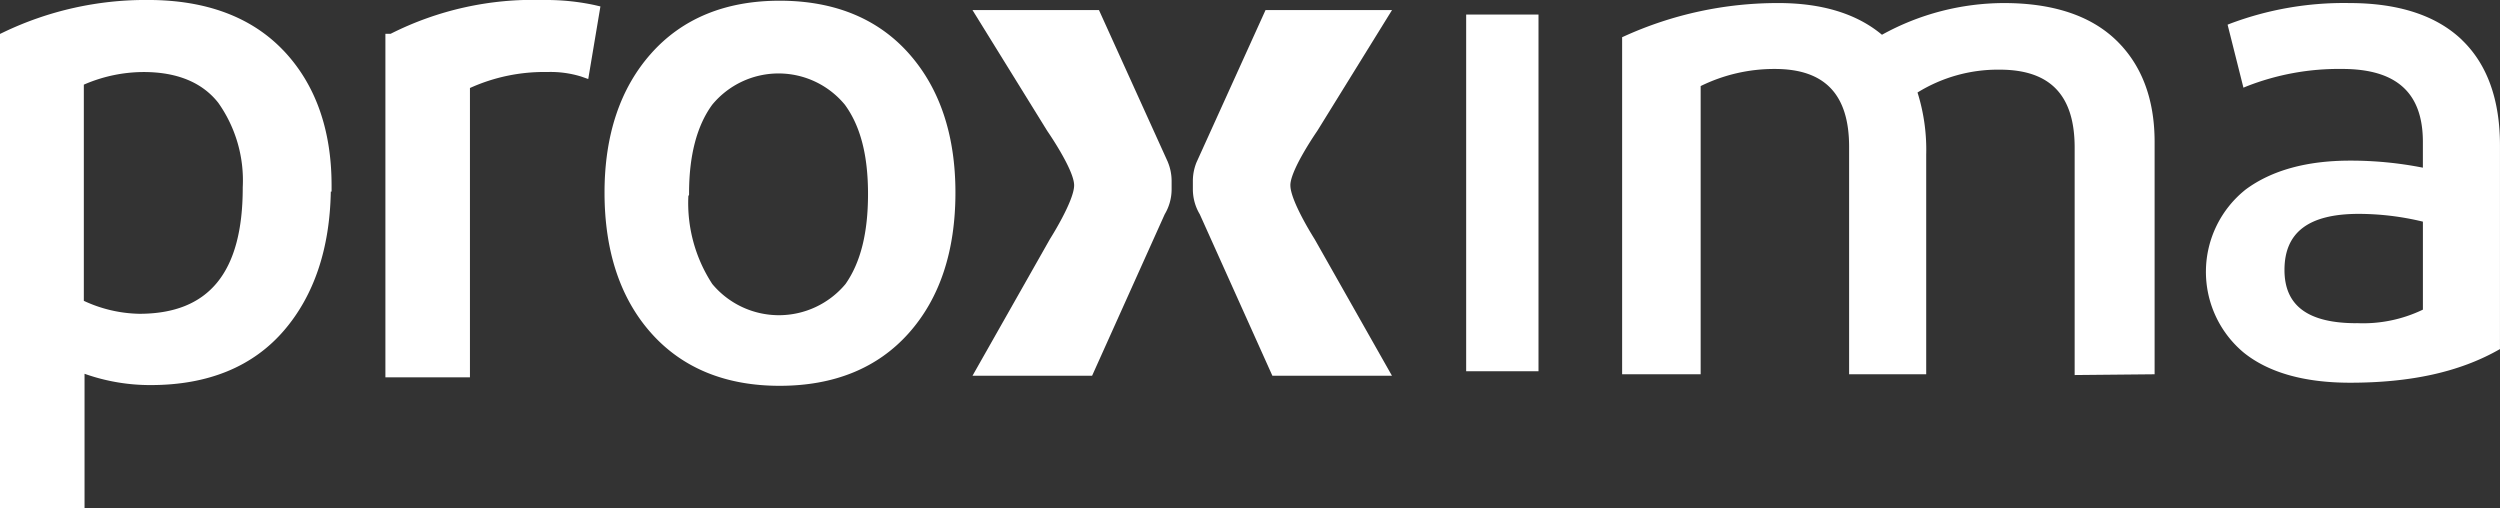 <svg xmlns="http://www.w3.org/2000/svg" width="227.308" height="46.21" viewBox="0 0 227.308 46.21">
  <rect x="0" y="0" width="227.308" height="46.21" fill="#333333" stroke="none"/>
  <g id="Grupo_1673" data-name="Grupo 1673" transform="translate(19367.764 18424.732)">
    <g id="Grupo_1585" data-name="Grupo 1585" transform="translate(-19367.764 -18424.732)">
      <path id="Caminho_48" data-name="Caminho 48" d="M183.142,55.96c.028-1.44,2.442-4.914,2.442-4.914l6.8-10.993h-11.5l-6.194,13.663-.069.151a4.485,4.485,0,0,0-.344,1.726v.736a4.444,4.444,0,0,0,.63,2.293h0l6.6,14.677h10.872l-7.035-12.424s-2.232-3.5-2.2-4.914" transform="translate(-65.818 -39.136)" fill="#fff"/>
      <path id="Caminho_49" data-name="Caminho 49" d="M53.609,43.4c-2.9-3.043-7.039-4.587-12.317-4.587A29.919,29.919,0,0,0,28.16,41.75l-.314.151V85.024h7.687V72.8a17.816,17.816,0,0,0,6.02,1.027c5.224,0,9.309-1.68,12.141-4.993,2.714-3.175,4.136-7.411,4.23-12.6h.07v-.556c0-5.091-1.475-9.223-4.385-12.281M49.917,55.875c0,7.719-3.077,11.471-9.406,11.471a12.444,12.444,0,0,1-5.043-1.178V46.512A13.678,13.678,0,0,1,40.9,45.364c3.044,0,5.328.94,6.79,2.795a12.208,12.208,0,0,1,2.225,7.716" transform="translate(-27.846 -38.815)" fill="#fff"/>
      <path id="Caminho_50" data-name="Caminho 50" d="M89.449,38.815a28.75,28.75,0,0,0-13.814,3.071h-.478v31.24h7.687V46.817A16.366,16.366,0,0,1,89.9,45.363a9.37,9.37,0,0,1,3.072.416L93.6,46l1.107-6.6-.507-.119a20.929,20.929,0,0,0-4.749-.463" transform="translate(-40.115 -38.815)" fill="#fff"/>
      <path id="Caminho_51" data-name="Caminho 51" d="M129.719,43.693h0c-2.832-3.179-6.782-4.791-11.743-4.791-4.917,0-8.846,1.612-11.678,4.792-2.815,3.161-4.242,7.417-4.242,12.651,0,5.319,1.427,9.619,4.242,12.78,2.832,3.179,6.761,4.791,11.678,4.791,4.961,0,8.912-1.612,11.743-4.791,2.815-3.161,4.242-7.439,4.242-12.78,0-5.234-1.427-9.49-4.242-12.651m-17.87,20.959a13.453,13.453,0,0,1-2.171-7.983l.064-.127v-.133c0-3.432.709-6.142,2.106-8.052a7.816,7.816,0,0,1,12.059,0c1.418,1.937,2.106,4.592,2.106,8.116,0,3.54-.67,6.219-2.048,8.189h0a7.885,7.885,0,0,1-12.117-.01" transform="translate(-47.09 -38.837)" fill="#fff"/>
      <path id="Caminho_52" data-name="Caminho 52" d="M164.988,53.866l-.069-.151-6.194-13.662h-11.5l6.8,10.992s2.414,3.475,2.441,4.914c.027,1.416-2.2,4.914-2.2,4.914L147.225,73.3H158.1l6.6-14.677a4.438,4.438,0,0,0,.63-2.293v-.736a4.5,4.5,0,0,0-.344-1.726" transform="translate(-58.803 -39.136)" fill="#fff"/>
      <rect id="Retângulo_32" data-name="Retângulo 32" width="6.576" height="32.432" transform="translate(133.309 1.323)" fill="#fff"/>
      <path id="Caminho_53" data-name="Caminho 53" d="M261.7,39.191a23.012,23.012,0,0,0-11.1,2.883c-2.286-1.913-5.45-2.883-9.41-2.883a33.713,33.713,0,0,0-14.051,3.032l-.164.074V72.945h7.14V46.739a15.144,15.144,0,0,1,6.749-1.556c4.541,0,6.749,2.316,6.749,7.079V72.945h7.01V52.965a17.345,17.345,0,0,0-.79-5.642,13.894,13.894,0,0,1,7.473-2.076c4.585,0,6.814,2.315,6.814,7.079V73.013l7.27-.07V51.814c0-3.92-1.19-7.043-3.536-9.283-2.323-2.217-5.74-3.34-10.158-3.34" transform="translate(-79.486 -38.913)" fill="#fff"/>
      <path id="Caminho_54" data-name="Caminho 54" d="M321.906,42.531c-2.323-2.216-5.762-3.34-10.223-3.34a29.359,29.359,0,0,0-10.848,1.875l-.227.09,1.44,5.728.3-.124a22.921,22.921,0,0,1,8.681-1.578c4.936,0,7.335,2.169,7.335,6.631v2.346a33.728,33.728,0,0,0-6.619-.641c-3.936,0-7.125.88-9.479,2.615a9.561,9.561,0,0,0-.205,14.829c2.255,1.824,5.514,2.749,9.684,2.749,5.52,0,9.932-.975,13.486-2.98l.142-.079V52.134c0-4.174-1.168-7.4-3.471-9.6M312.334,68.3c-4.41,0-6.554-1.584-6.554-4.841,0-3.429,2.208-5.1,6.749-5.1a24.943,24.943,0,0,1,5.837.707v8a12.525,12.525,0,0,1-6.033,1.227" transform="translate(-98.068 -38.913)" fill="#fff"/>
    </g>
  </g>
</svg>
